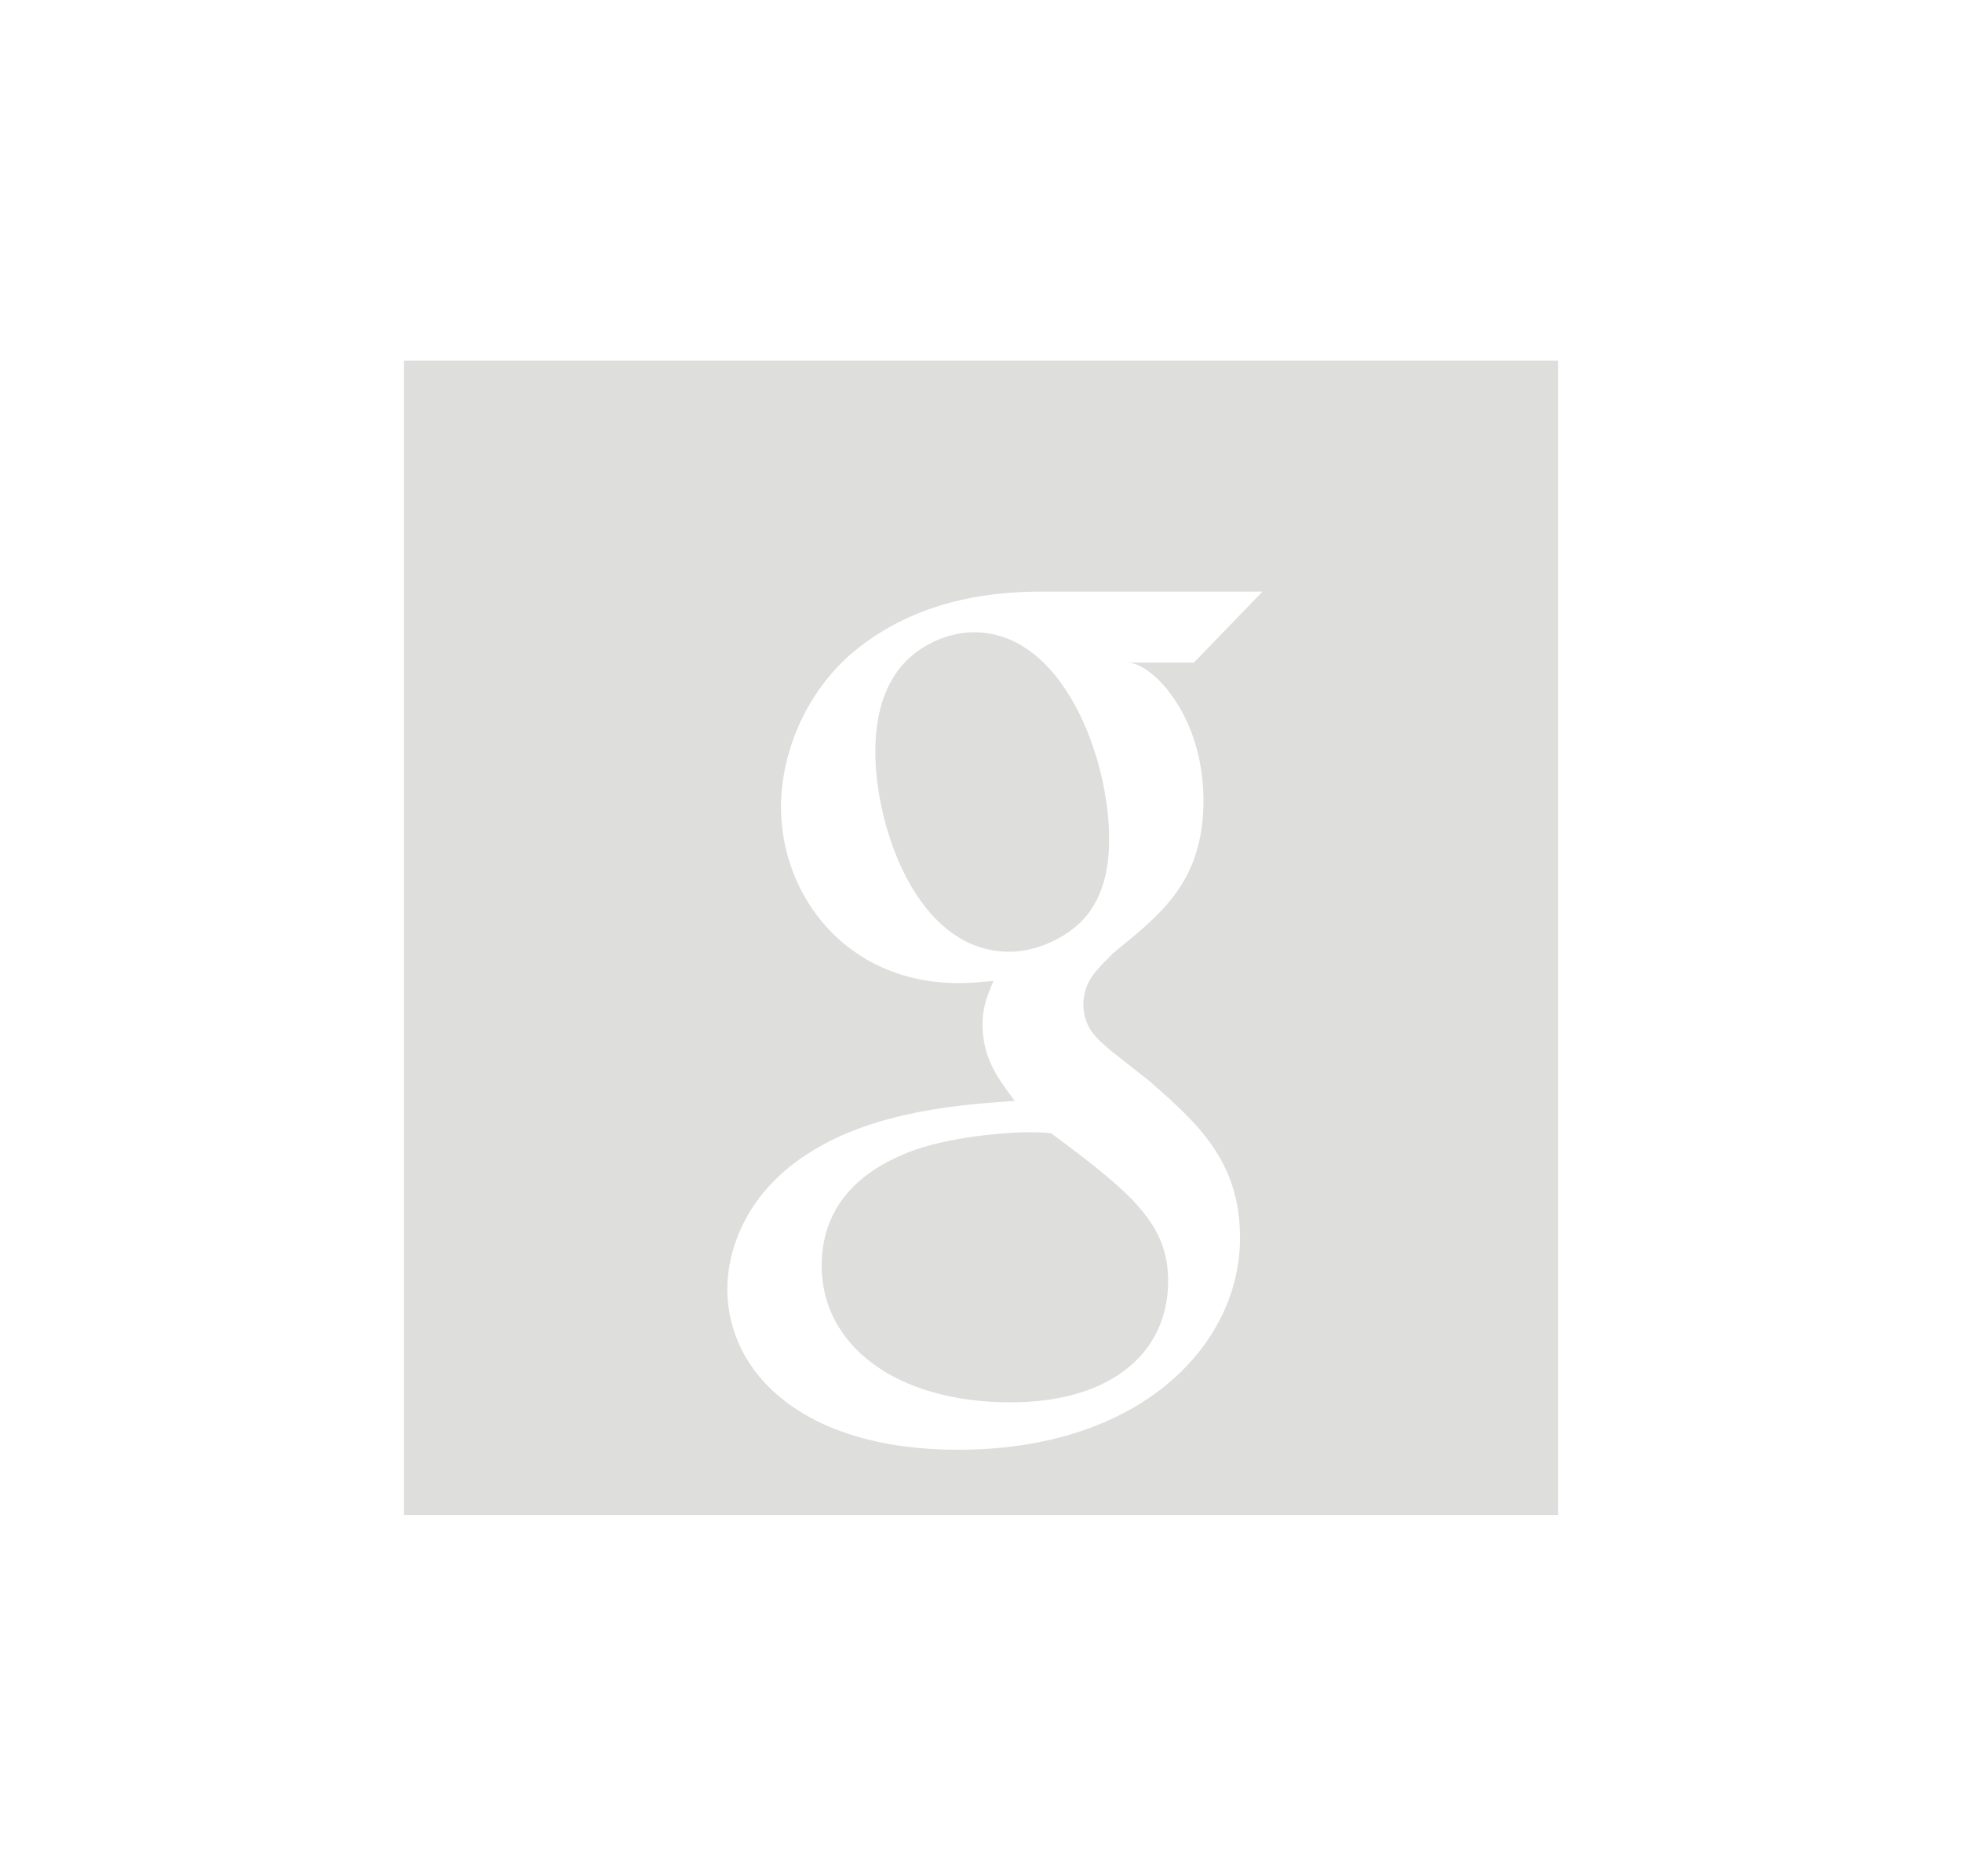 <?xml version="1.0" encoding="utf-8"?>
<!-- Generator: Adobe Illustrator 16.0.0, SVG Export Plug-In . SVG Version: 6.00 Build 0)  -->
<!DOCTYPE svg PUBLIC "-//W3C//DTD SVG 1.1//EN" "http://www.w3.org/Graphics/SVG/1.1/DTD/svg11.dtd">
<svg version="1.1" id="Layer_1" xmlns="http://www.w3.org/2000/svg" xmlns:xlink="http://www.w3.org/1999/xlink" x="0px" y="0px"
	 width="68px" height="65px" viewBox="0 0 68 65" enable-background="new 0 0 68 65" xml:space="preserve">
<g>
	<g>
		<path fill="#DEDEDD" d="M33.758,21.909c-0.968,0-2.01,0.504-2.603,1.283c-0.628,0.815-0.817,1.864-0.817,2.873
			c0,2.603,1.449,6.915,4.644,6.915c0.931,0,1.933-0.465,2.531-1.085c0.854-0.896,0.928-2.137,0.928-2.838
			C38.441,26.261,36.841,21.909,33.758,21.909z"/>
		<path fill="#DEDEDD" d="M35.577,39.235c-0.332,0-2.34,0.077-3.901,0.623c-0.821,0.31-3.198,1.24-3.198,4
			c0,2.756,2.566,4.736,6.544,4.736c3.568,0,5.464-1.786,5.464-4.194c0-1.98-1.226-3.03-4.052-5.128
			C36.136,39.235,35.949,39.235,35.577,39.235z"/>
		<path fill="#DEDEDD" d="M14,12.5v40h40v-40H14z M41.711,27.741c0,2.873-1.563,3.996-3.121,5.279
			c-0.481,0.504-1.042,0.934-1.042,1.788c0,0.857,0.561,1.259,0.966,1.611l1.34,1.056c1.635,1.438,3.124,2.75,3.124,5.425
			c0,3.655-3.387,7.338-9.779,7.338c-5.388,0-7.991-2.687-7.991-5.56c0-1.401,0.67-3.38,2.861-4.743
			c2.308-1.475,5.431-1.67,7.102-1.787c-0.521-0.699-1.118-1.437-1.118-2.642c0-0.661,0.19-1.048,0.377-1.514
			c-0.412,0.037-0.819,0.076-1.191,0.076c-3.941,0-6.171-3.069-6.171-6.098c0-1.789,0.779-3.833,2.38-5.271
			c2.116-1.824,4.644-2.199,6.65-2.199h7.659l-2.379,2.461h-2.304C39.926,22.961,41.711,24.785,41.711,27.741z"/>
	</g>
</g>
</svg>

